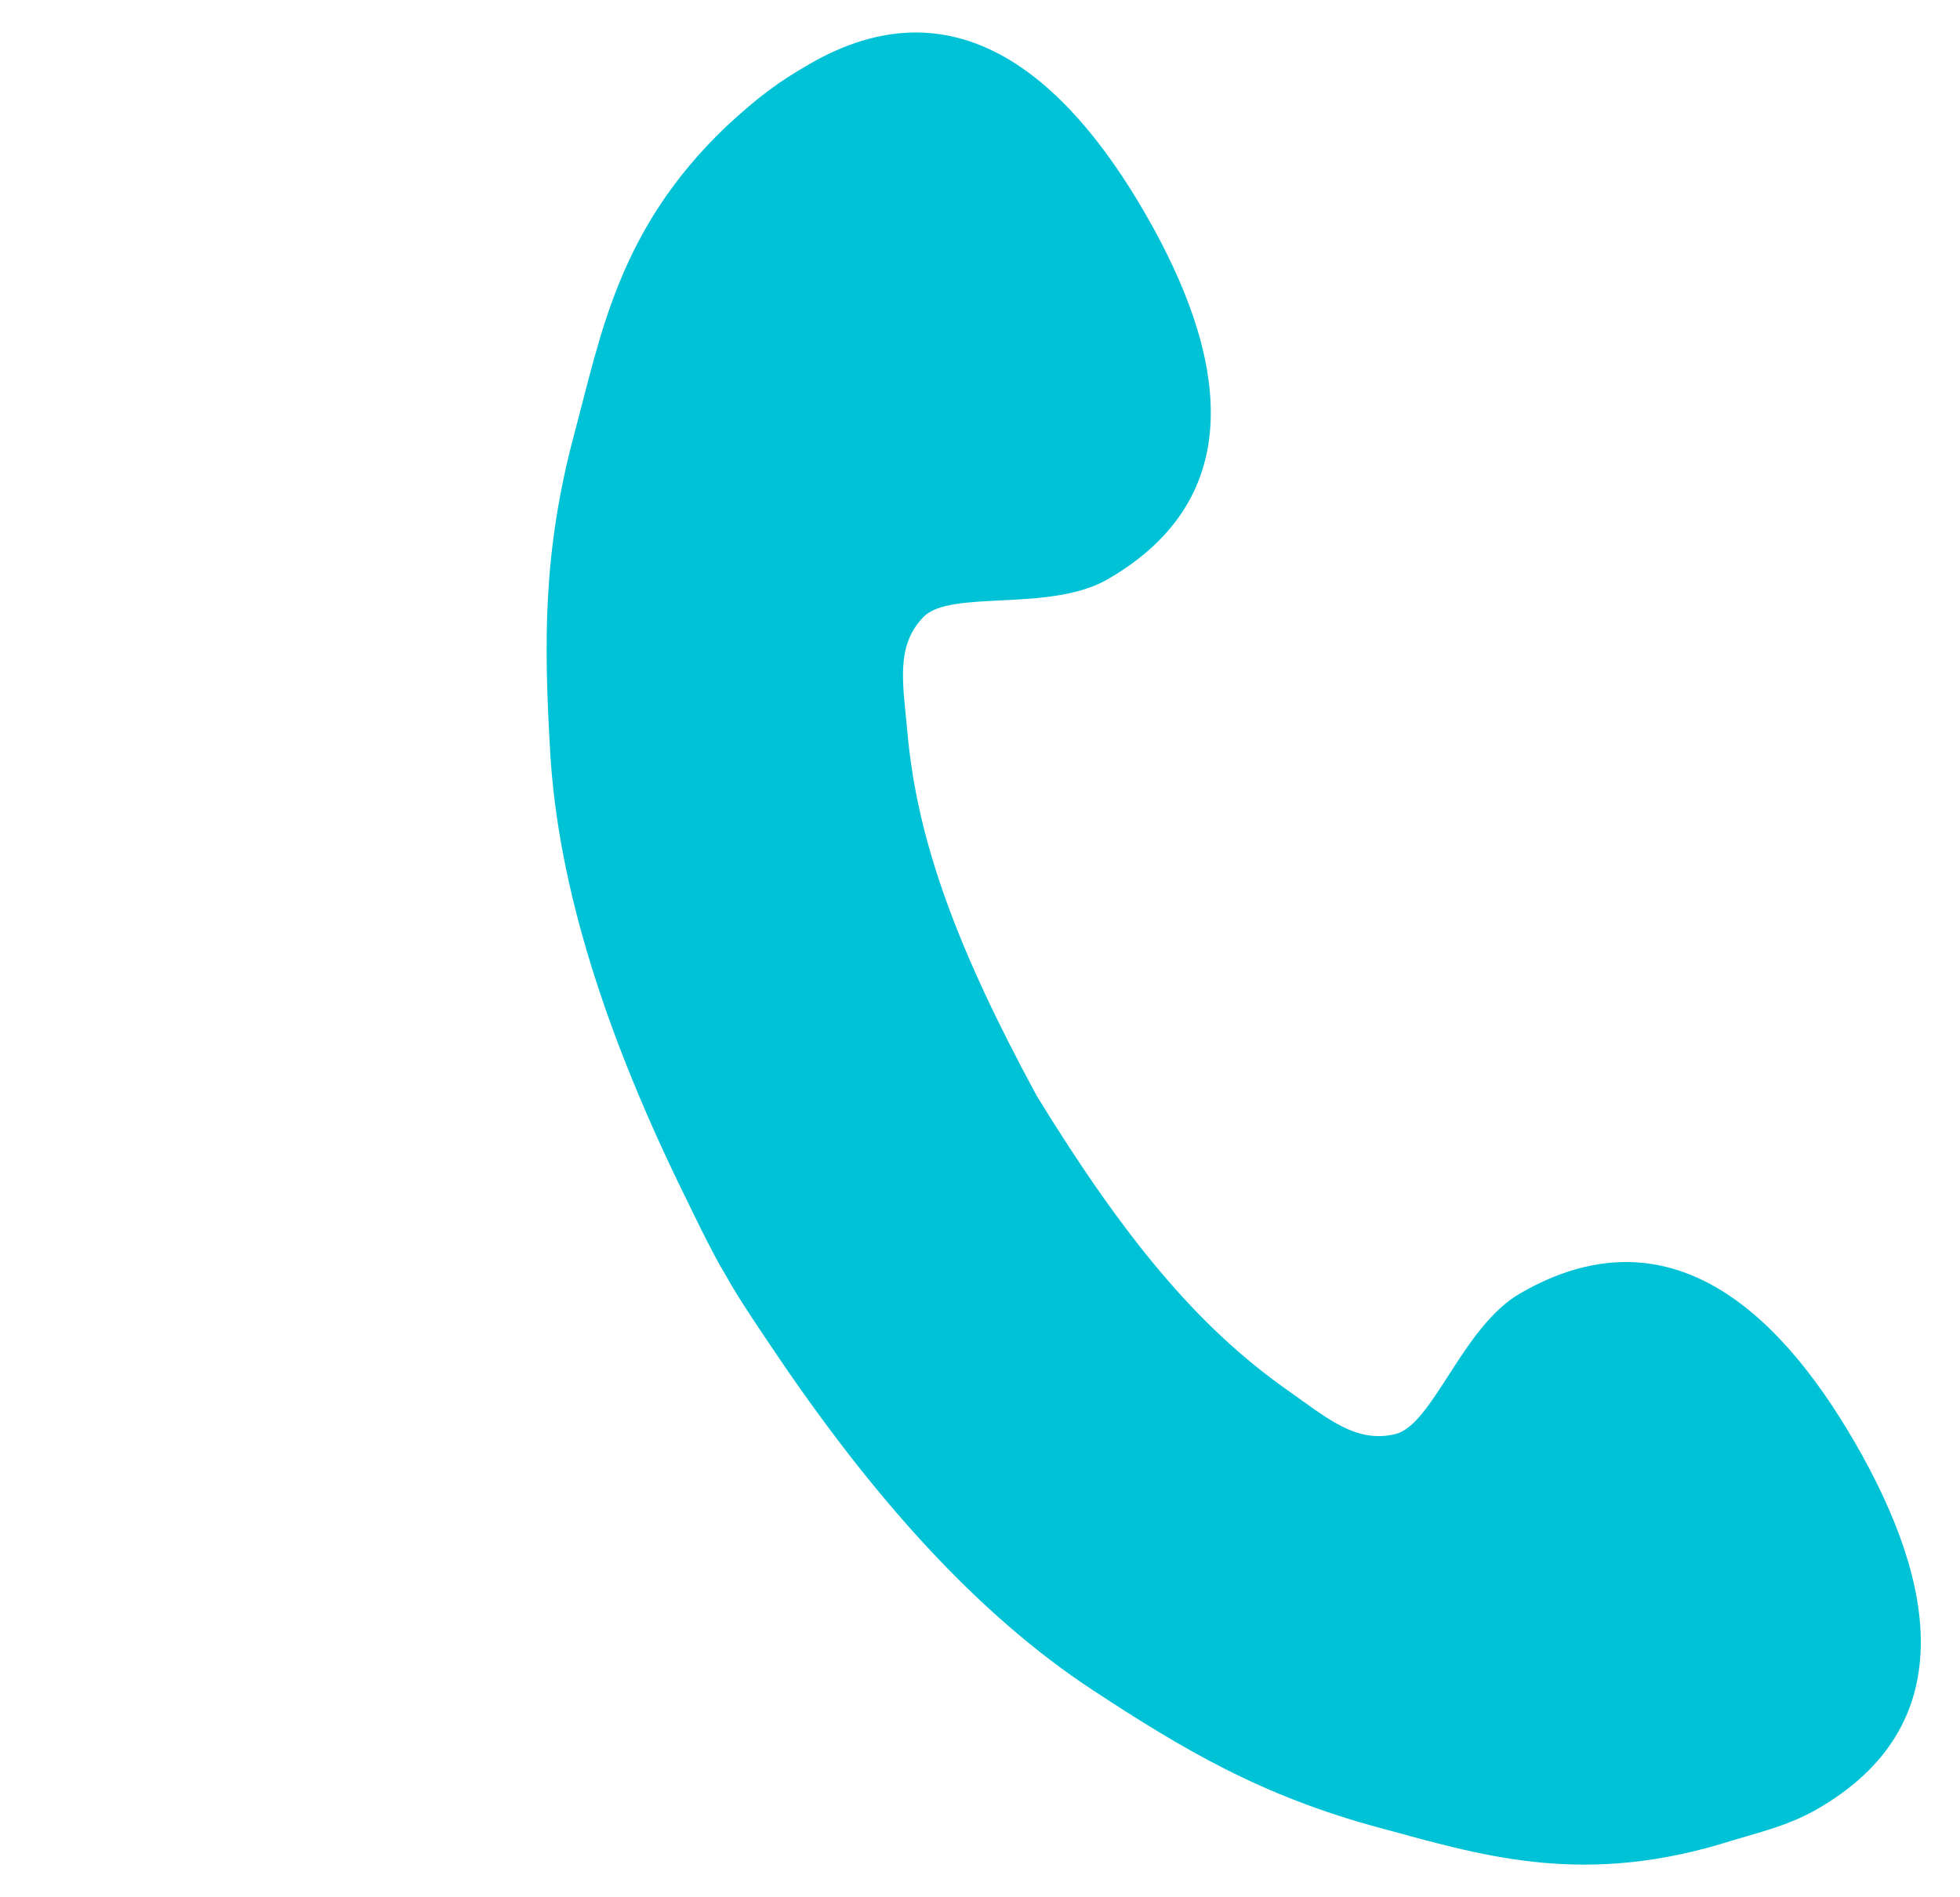 <?xml version="1.0" encoding="utf-8"?>
<!-- Generator: Adobe Illustrator 27.0.0, SVG Export Plug-In . SVG Version: 6.00 Build 0)  -->
<svg version="1.1" id="レイヤー_1" xmlns="http://www.w3.org/2000/svg" xmlns:xlink="http://www.w3.org/1999/xlink" x="0px"
	 y="0px" viewBox="0 0 71.58 69.29" style="enable-background:new 0 0 71.58 69.29;" xml:space="preserve">
<style type="text/css">
	.st0{fill:#00C2D7;}
</style>
<path class="st0" d="M55.52,47.24c-2.12,1.22-3.18,4.8-4.56,5.14c-1.44,0.35-2.49-0.58-3.95-1.61c-3.3-2.32-5.99-5.6-9.14-10.73
	c-2.87-5.29-4.37-9.26-4.73-13.28c-0.16-1.78-0.45-3.15,0.58-4.22c0.98-1.02,4.61-0.16,6.73-1.38c5.2-3,4.38-8.15,1.38-13.35
	s-7.05-8.48-12.25-5.48c-1.15,0.66-1.87,1.19-3.08,2.31c-3.91,3.74-4.55,7.57-5.52,11.18c-1.17,4.36-1.11,7.7-0.89,11.6
	c0.28,4.98,2.05,10.48,5.05,16.53c0,0,0.86,1.81,1.37,2.64c0.46,0.85,1.6,2.51,1.6,2.51c3.75,5.62,7.63,9.9,11.81,12.64
	c3.26,2.14,6.13,3.86,10.49,5.03c3.6,0.97,7.19,2.12,12.38,0.6c1.33-0.42,2.45-0.64,3.59-1.3c5.2-3,4.38-8.15,1.38-13.35
	S60.72,44.24,55.52,47.24z"/>
</svg>
